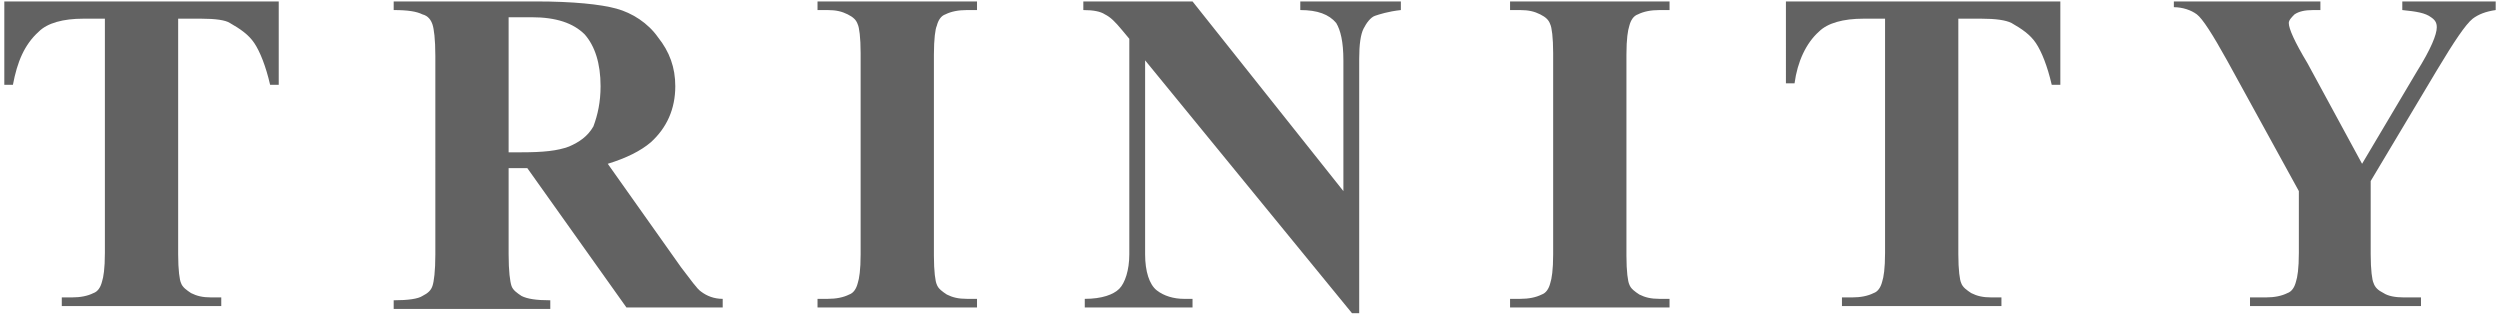 <?xml version="1.0" encoding="utf-8"?>
<!-- Generator: Adobe Illustrator 26.4.1, SVG Export Plug-In . SVG Version: 6.00 Build 0)  -->
<svg version="1.1" id="レイヤー_1" xmlns="http://www.w3.org/2000/svg" xmlns:xlink="http://www.w3.org/1999/xlink" x="0px"
	 y="0px" viewBox="0 0 174 22" style="enable-background:new 0 0 174 22;" xml:space="preserve">
<style type="text/css">
	.st0{fill:#626262;}
</style>
<g>
	<path class="st0" d="M19.4,0.1v5.8h-0.6c-0.3-1.3-0.7-2.3-1.1-2.9c-0.4-0.6-1-1-1.7-1.4C15.7,1.4,15,1.3,14,1.3h-1.6v16.4
		c0,1.1,0.1,1.8,0.2,2c0.1,0.3,0.4,0.5,0.7,0.7c0.4,0.2,0.8,0.3,1.4,0.3h0.7v0.6H4.3v-0.6H5c0.6,0,1.1-0.1,1.5-0.3
		c0.3-0.1,0.5-0.4,0.6-0.8c0.1-0.3,0.2-0.9,0.2-2V1.3H5.8c-1.4,0-2.5,0.3-3.1,0.9C1.7,3.1,1.2,4.3,0.9,5.9H0.3V0.1H19.4z"/>
	<path class="st0" d="M35.4,11.7v6c0,1.2,0.1,1.9,0.2,2.2c0.1,0.3,0.4,0.5,0.7,0.7c0.4,0.2,1,0.3,2,0.3v0.6H27.4v-0.6
		c1,0,1.7-0.1,2-0.3c0.4-0.2,0.6-0.4,0.7-0.7s0.2-1,0.2-2.2V3.9c0-1.2-0.1-1.9-0.2-2.2C30,1.4,29.8,1.1,29.4,1c-0.4-0.2-1-0.3-2-0.3
		V0.1h9.9c2.6,0,4.5,0.2,5.6,0.5s2.2,1,2.9,2C46.6,3.6,47,4.7,47,6c0,1.6-0.6,2.9-1.7,3.9c-0.7,0.6-1.7,1.1-3,1.5l5.1,7.2
		c0.7,0.9,1.1,1.5,1.4,1.7c0.4,0.3,0.9,0.5,1.5,0.5v0.6h-6.7l-6.9-9.7H35.4z M35.4,1.3v9.3h0.9c1.5,0,2.5-0.1,3.3-0.4
		c0.7-0.3,1.3-0.7,1.7-1.4C41.6,8,41.8,7.1,41.8,6c0-1.6-0.4-2.8-1.1-3.6c-0.8-0.8-2-1.2-3.7-1.2H35.4z"/>
	<path class="st0" d="M68,20.8v0.6H56.9v-0.6h0.7c0.6,0,1.1-0.1,1.5-0.3c0.3-0.1,0.5-0.4,0.6-0.8c0.1-0.3,0.2-0.9,0.2-2v-14
		c0-1.1-0.1-1.8-0.2-2C59.6,1.4,59.4,1.2,59,1c-0.4-0.2-0.8-0.3-1.4-0.3h-0.7V0.1H68v0.6h-0.7c-0.6,0-1.1,0.1-1.5,0.3
		c-0.3,0.1-0.5,0.4-0.6,0.8C65.1,2,65,2.7,65,3.8v14c0,1.1,0.1,1.8,0.2,2c0.1,0.3,0.4,0.5,0.7,0.7c0.4,0.2,0.8,0.3,1.4,0.3H68z"/>
	<path class="st0" d="M83,0.1l10.5,13.2V4.2c0-1.3-0.2-2.1-0.5-2.6c-0.5-0.6-1.3-0.9-2.5-0.9V0.1h7v0.6c-0.9,0.1-1.5,0.3-1.8,0.4
		S95.1,1.6,94.9,2c-0.2,0.4-0.3,1.1-0.3,2.1v17.7h-0.5L79.7,4.2v13.5c0,1.2,0.3,2.1,0.8,2.5s1.2,0.6,1.9,0.6H83v0.6h-7.5v-0.6
		c1.2,0,2-0.3,2.4-0.7s0.7-1.3,0.7-2.4v-15l-0.5-0.6c-0.5-0.6-0.8-0.9-1.2-1.1c-0.3-0.2-0.8-0.3-1.5-0.3V0.1H83z"/>
	<path class="st0" d="M116.2,20.8v0.6h-11.1v-0.6h0.7c0.6,0,1.1-0.1,1.5-0.3c0.3-0.1,0.5-0.4,0.6-0.8c0.1-0.3,0.2-0.9,0.2-2v-14
		c0-1.1-0.1-1.8-0.2-2c-0.1-0.3-0.3-0.5-0.7-0.7c-0.4-0.2-0.8-0.3-1.4-0.3h-0.7V0.1h11.1v0.6h-0.7c-0.6,0-1.1,0.1-1.5,0.3
		c-0.3,0.1-0.5,0.4-0.6,0.8c-0.1,0.3-0.2,0.9-0.2,2v14c0,1.1,0.1,1.8,0.2,2c0.1,0.3,0.4,0.5,0.7,0.7c0.4,0.2,0.8,0.3,1.4,0.3H116.2z
		"/>
	<path class="st0" d="M143.4,0.1v5.8h-0.6c-0.3-1.3-0.7-2.3-1.1-2.9c-0.4-0.6-1-1-1.7-1.4c-0.4-0.2-1.1-0.3-2.1-0.3h-1.6v16.4
		c0,1.1,0.1,1.8,0.2,2c0.1,0.3,0.4,0.5,0.7,0.7c0.4,0.2,0.8,0.3,1.4,0.3h0.7v0.6h-11.1v-0.6h0.7c0.6,0,1.1-0.1,1.5-0.3
		c0.3-0.1,0.5-0.4,0.6-0.8c0.1-0.3,0.2-0.9,0.2-2V1.3h-1.5c-1.4,0-2.5,0.3-3.1,0.9c-0.9,0.8-1.5,2.1-1.7,3.6h-0.6V0.1H143.4z"/>
	<path class="st0" d="M173.7,0.1v0.6c-0.7,0.1-1.2,0.3-1.6,0.6c-0.5,0.4-1.3,1.6-2.5,3.6l-4.6,7.7v5.1c0,1.1,0.1,1.8,0.2,2
		c0.1,0.3,0.3,0.5,0.7,0.7c0.3,0.2,0.8,0.3,1.4,0.3h1.2v0.6h-11.9v-0.6h1.1c0.6,0,1.1-0.1,1.5-0.3c0.3-0.1,0.5-0.4,0.6-0.8
		c0.1-0.3,0.2-0.9,0.2-2v-4.3l-5-9.1c-1-1.8-1.7-2.9-2.1-3.2c-0.4-0.3-1-0.5-1.6-0.5V0.1h10.2v0.6h-0.5c-0.6,0-1,0.1-1.3,0.3
		c-0.2,0.2-0.4,0.4-0.4,0.6c0,0.4,0.4,1.3,1.3,2.8l3.8,7l3.8-6.4c1-1.6,1.4-2.6,1.4-3.1c0-0.3-0.1-0.5-0.4-0.7c-0.4-0.3-1-0.4-2-0.5
		V0.1H173.7z"/>
</g>
</svg>
